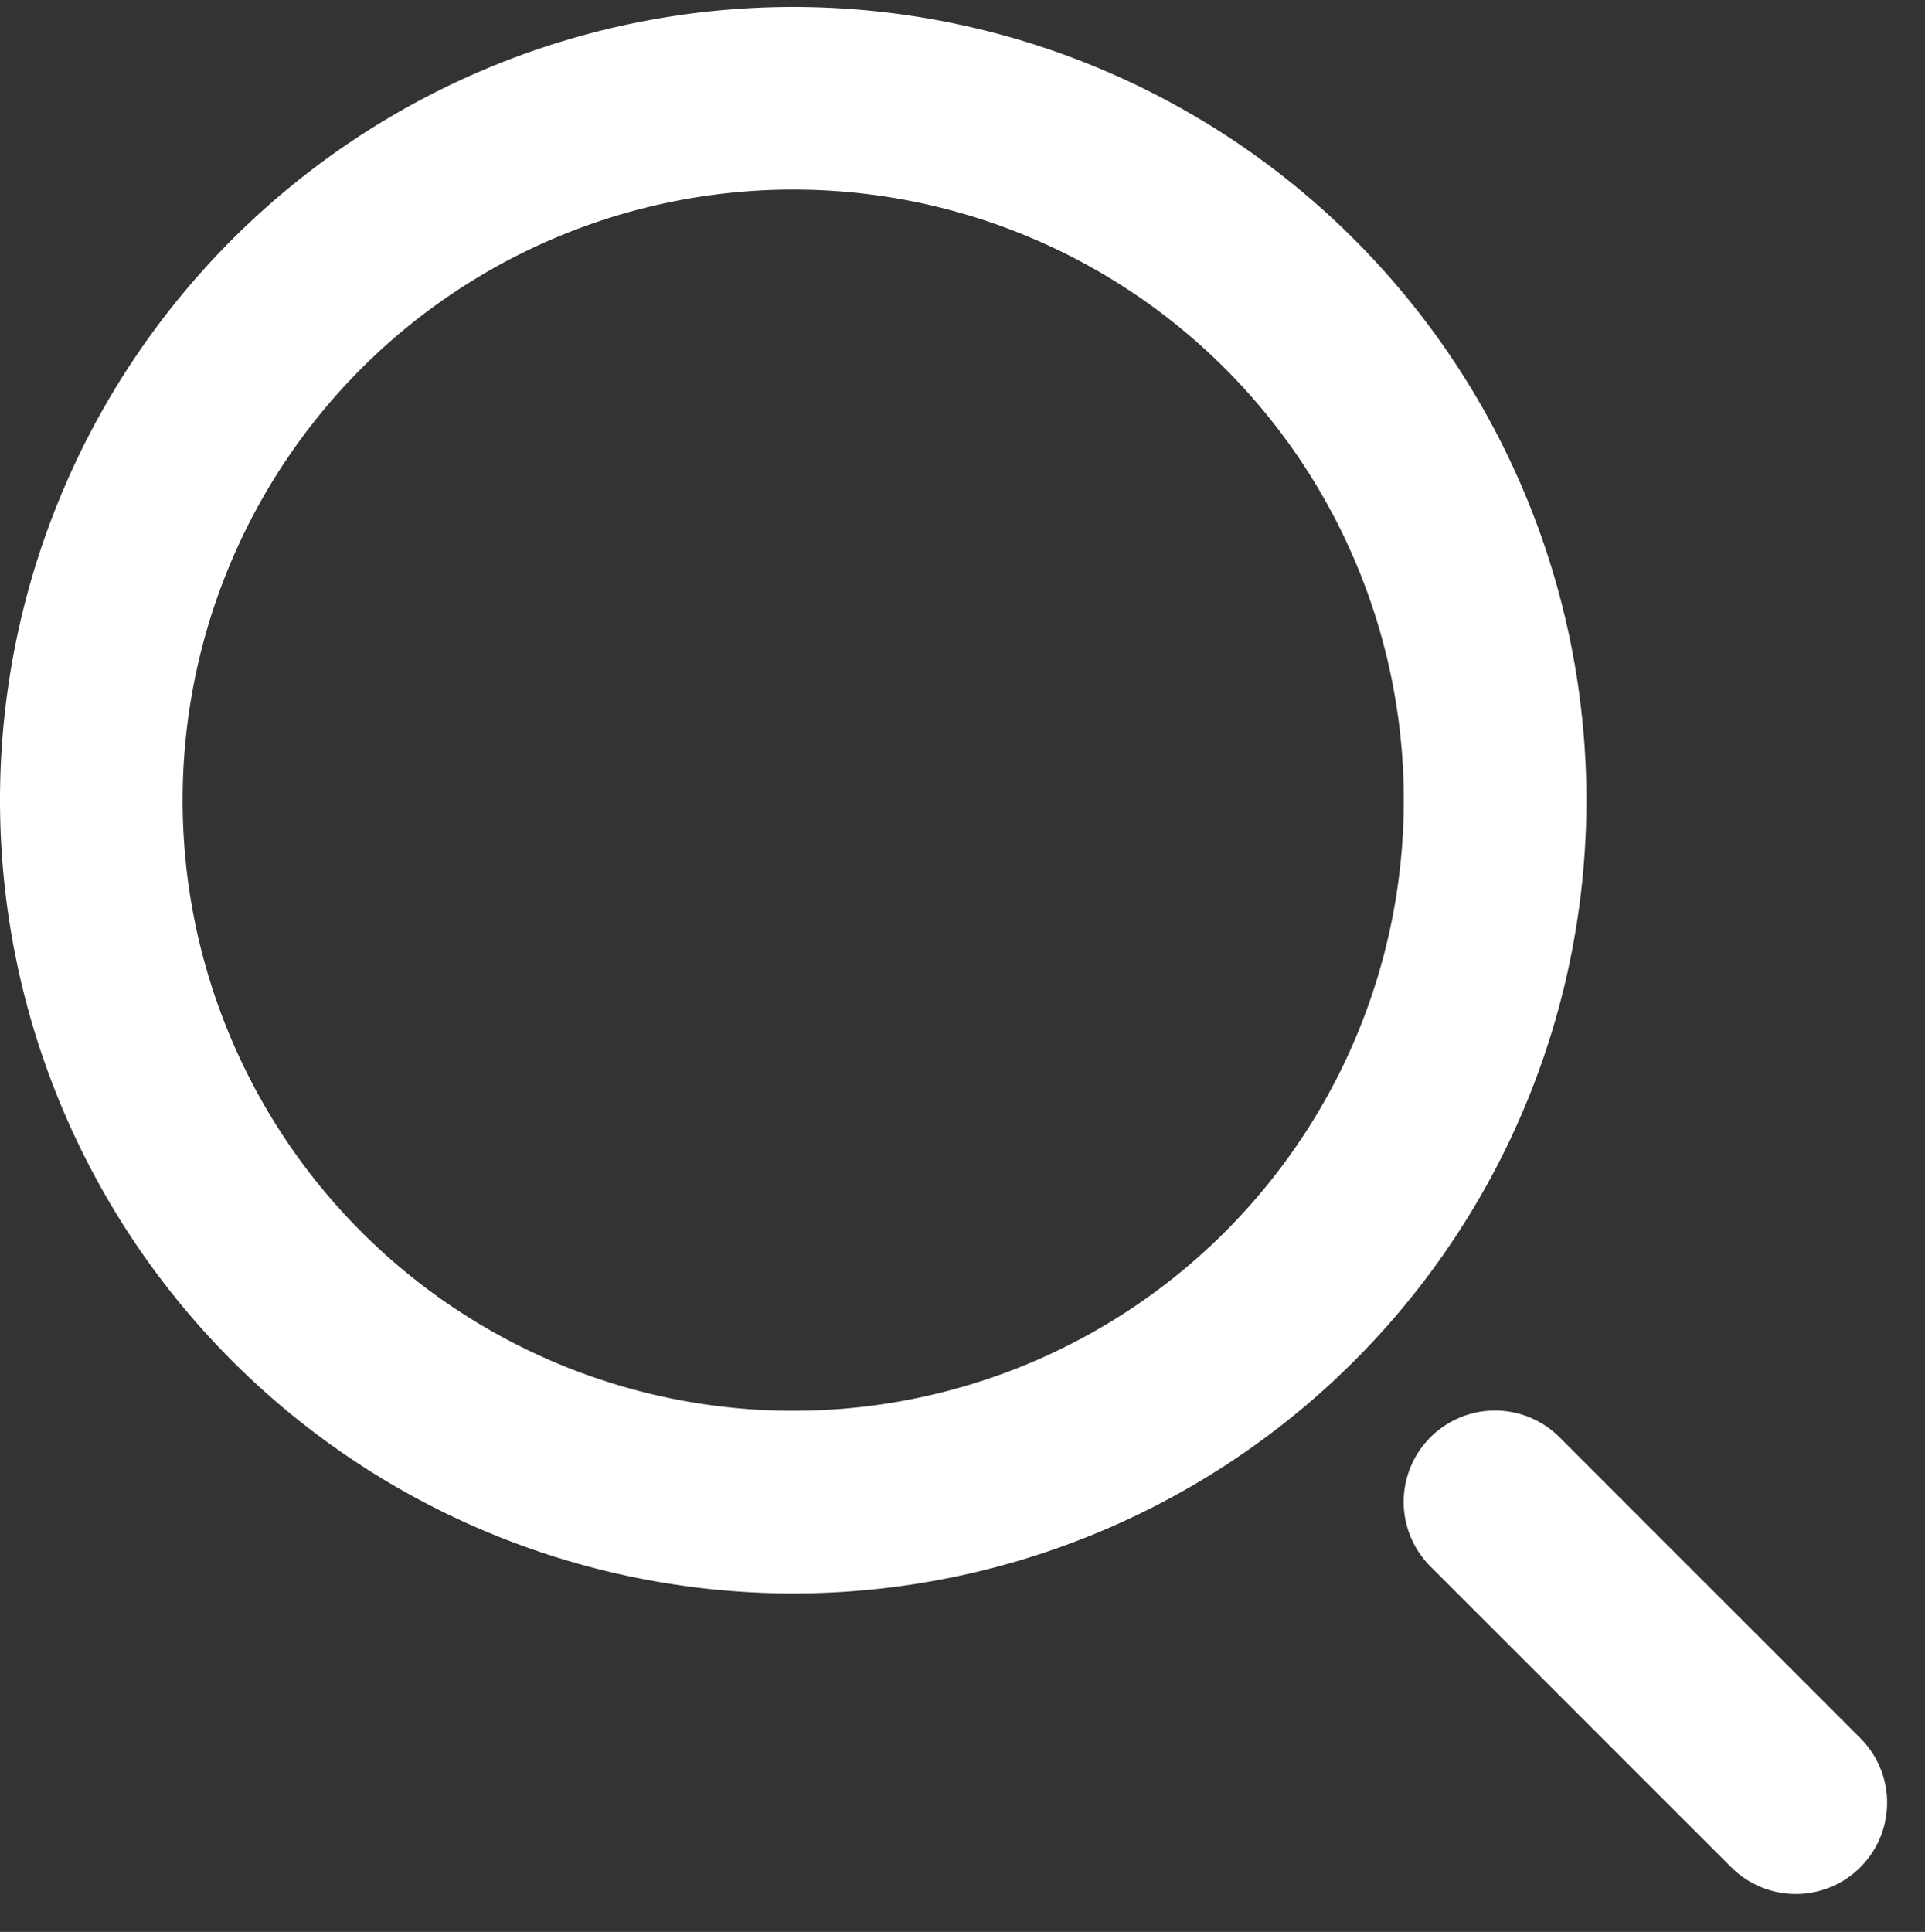 <svg xmlns="http://www.w3.org/2000/svg" width="15.811" height="15.867" viewBox="0 0 15.811 15.867">
  <rect x="0" y="0" width="15.811" height="15.867" fill="#333333" stroke="none"/>
  <g id="search-svgrepo-com" transform="translate(0.75 0.806)">
    <path id="Path_241" data-name="Path 241" d="M5.5,10.766a5.765,5.765,0,1,1,1.688,4.076A5.765,5.765,0,0,1,5.5,10.766Z" transform="translate(-5.5 -5)" fill="none" stroke="#fff" stroke-linecap="round" stroke-linejoin="round" stroke-width="1.5" fill-rule="evenodd"/>
    <path id="Path_242" data-name="Path 242" d="M17.029,16.529,19.5,19" transform="translate(-5.5 -5)" fill="none" stroke="#fff" stroke-linecap="round" stroke-linejoin="round" stroke-width="1.5"/>
  </g>
</svg>
